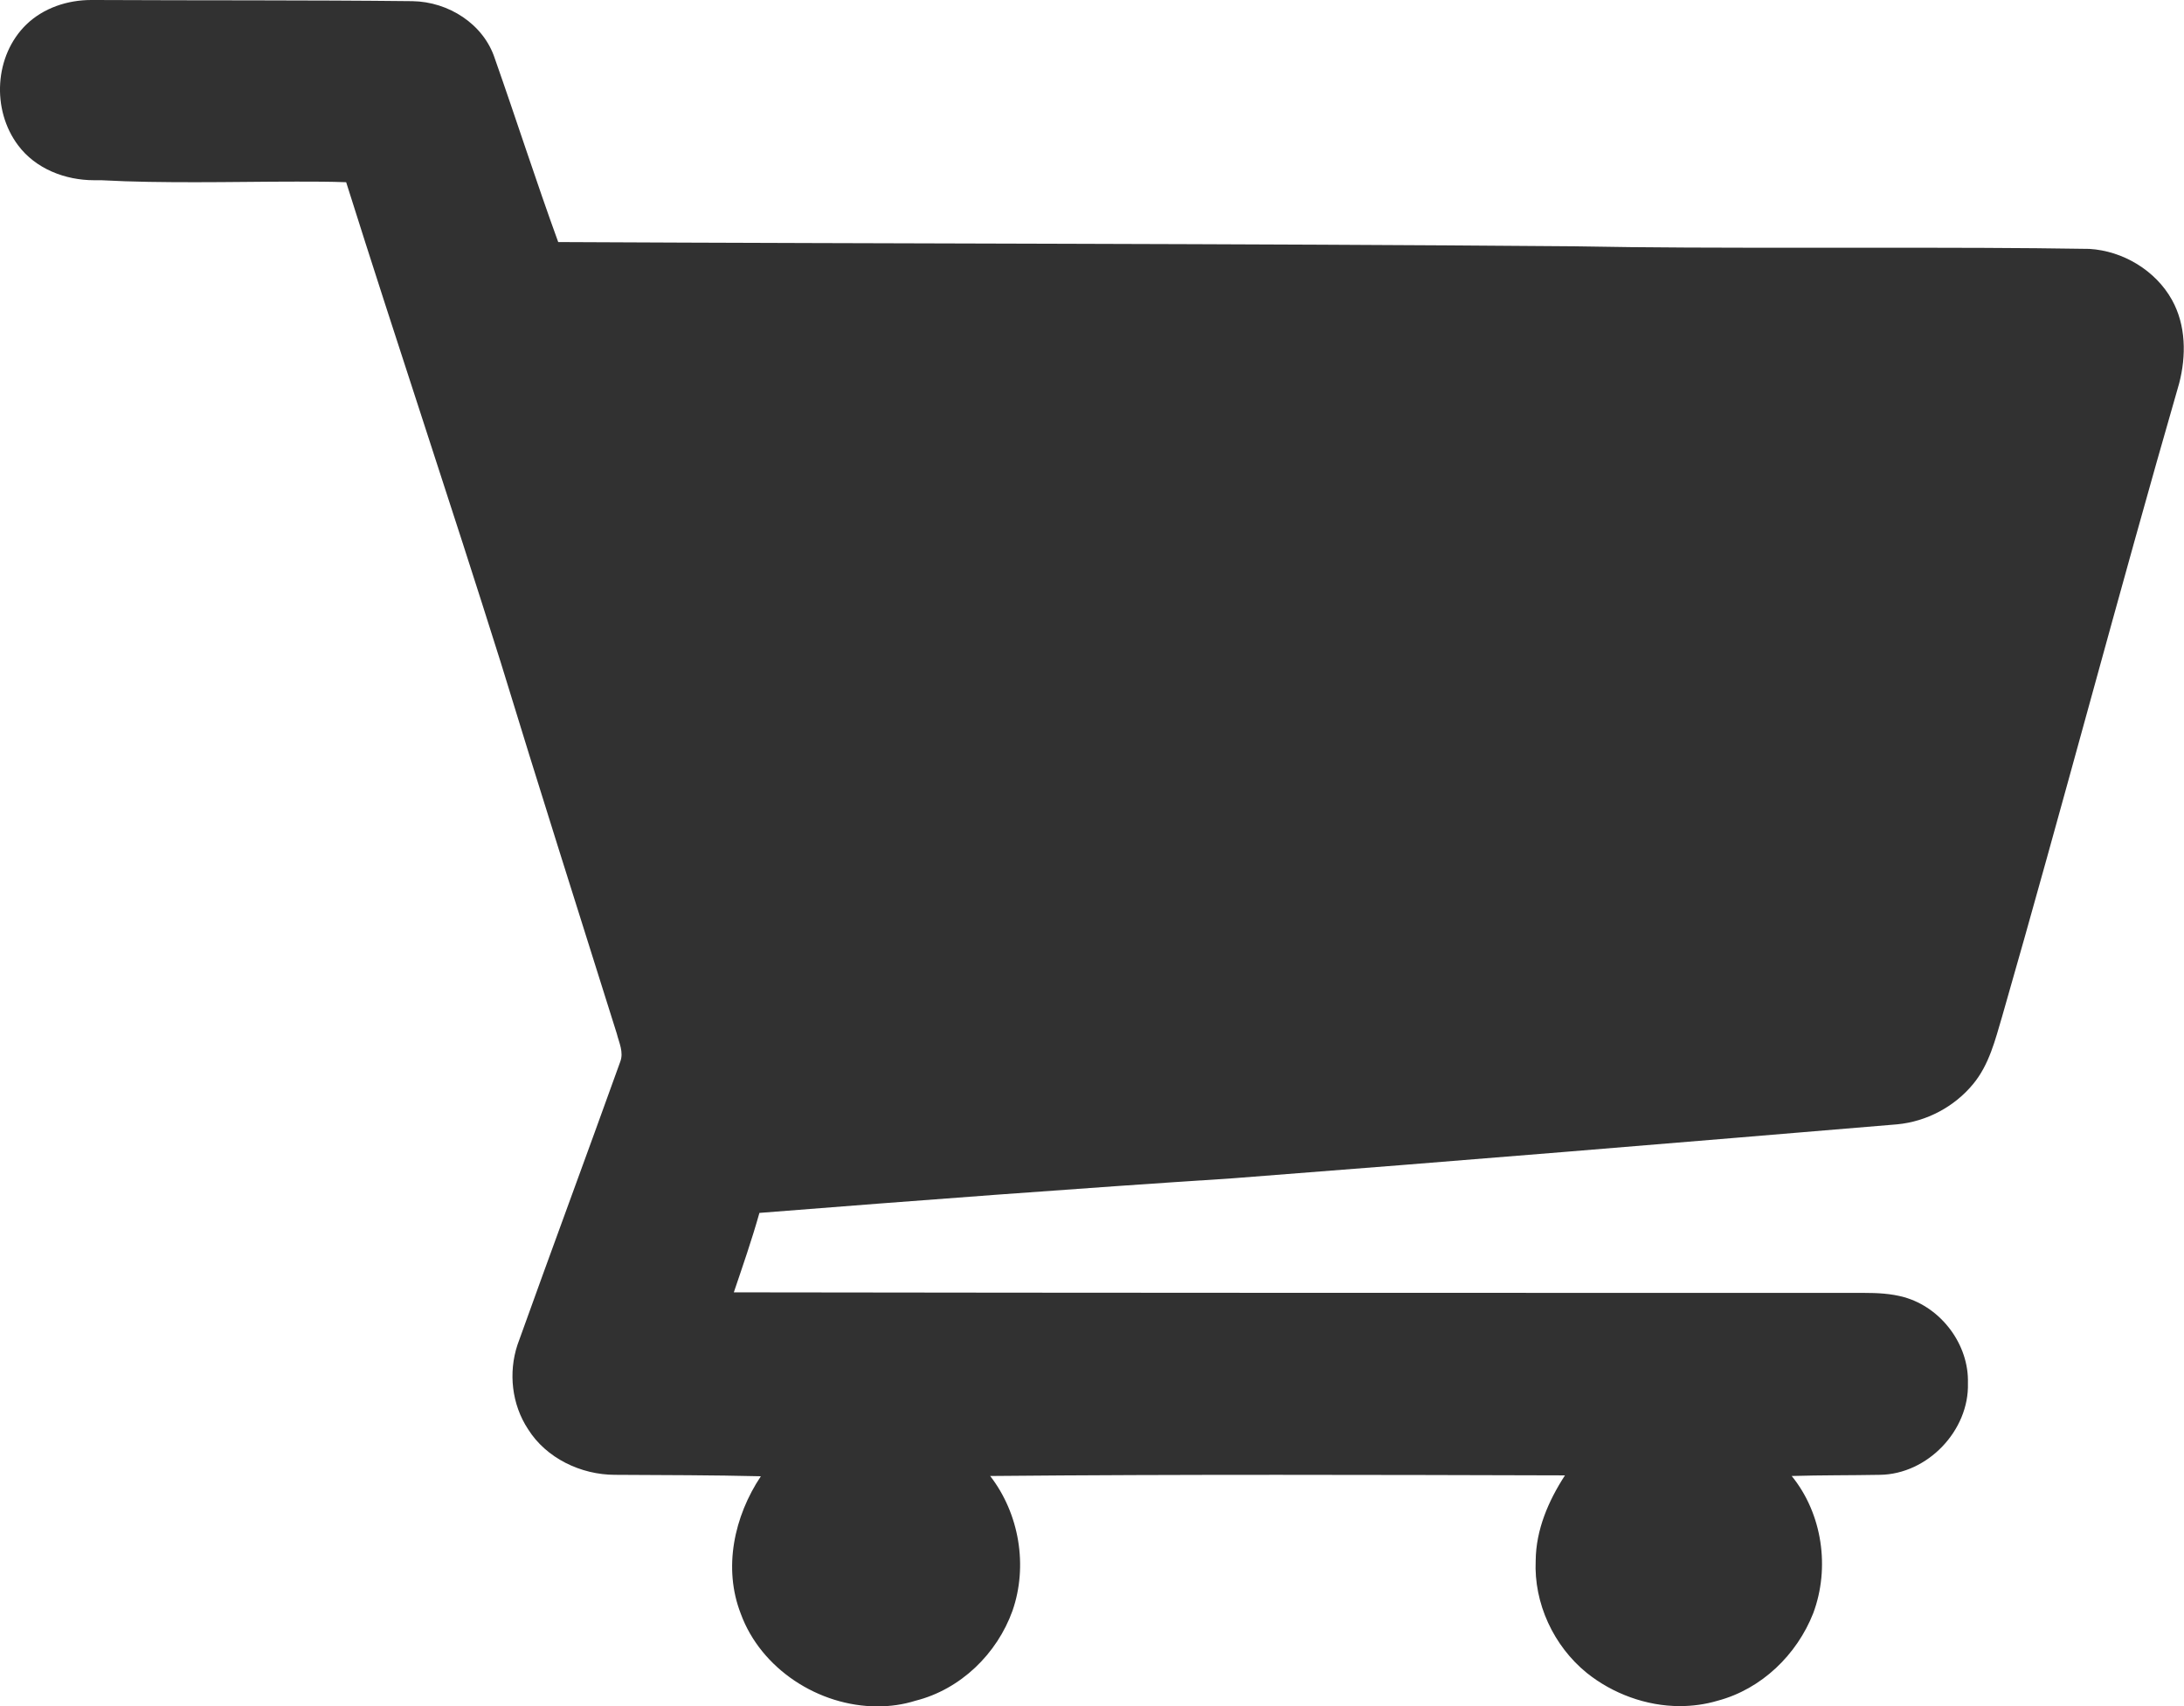<svg xmlns="http://www.w3.org/2000/svg" fill="none" viewBox="0 0 32 25" height="25" width="32">
<path fill="#313131" d="M1.337 0C0.988 0 0.639 0.116 0.387 0.358C-0.084 0.815 -0.126 1.609 0.265 2.129C0.522 2.474 0.955 2.641 1.38 2.641C1.413 2.641 1.451 2.641 1.485 2.641C1.943 2.666 2.406 2.67 2.864 2.67C3.36 2.67 3.852 2.661 4.348 2.661C4.592 2.661 4.832 2.661 5.072 2.67C5.812 5.019 6.598 7.356 7.338 9.71C7.893 11.527 8.469 13.336 9.037 15.145C9.07 15.278 9.142 15.419 9.087 15.56C8.591 16.941 8.078 18.322 7.582 19.706C7.447 20.114 7.498 20.58 7.737 20.942C8.002 21.366 8.511 21.611 9.012 21.611C9.012 21.611 9.02 21.611 9.024 21.611C9.731 21.615 10.441 21.615 11.148 21.632C10.757 22.218 10.593 22.975 10.853 23.644C11.148 24.455 11.997 25.004 12.855 25.004C13.044 25.004 13.229 24.979 13.414 24.921C14.074 24.755 14.608 24.235 14.835 23.603C15.063 22.946 14.936 22.181 14.508 21.628C15.912 21.615 17.317 21.611 18.721 21.611C20.125 21.611 21.53 21.615 22.93 21.619C22.686 21.994 22.505 22.418 22.501 22.867C22.472 23.491 22.762 24.118 23.25 24.514C23.628 24.817 24.12 25 24.612 25C24.797 25 24.986 24.975 25.167 24.921C25.811 24.75 26.328 24.247 26.567 23.64C26.816 22.975 26.702 22.181 26.252 21.628C26.681 21.615 27.11 21.619 27.543 21.611C28.245 21.603 28.855 20.958 28.834 20.268C28.851 19.706 28.447 19.162 27.9 19.008C27.707 18.954 27.505 18.945 27.308 18.945C27.236 18.945 27.165 18.945 27.093 18.945C27.068 18.945 27.047 18.945 27.022 18.945C21.597 18.945 16.177 18.945 10.752 18.937C10.883 18.55 11.017 18.164 11.127 17.773C13.44 17.59 15.756 17.415 18.073 17.265C21.315 17.016 24.558 16.746 27.799 16.475C28.228 16.434 28.636 16.218 28.91 15.885C29.145 15.602 29.233 15.24 29.334 14.899C30.222 11.81 31.037 8.708 31.929 5.618C32.034 5.215 32.03 4.765 31.824 4.395C31.584 3.963 31.105 3.676 30.613 3.647C29.574 3.63 28.54 3.63 27.501 3.63C27.118 3.63 26.736 3.63 26.349 3.63C25.256 3.63 24.158 3.63 23.065 3.609C18.103 3.568 13.141 3.572 8.179 3.547C7.855 2.657 7.565 1.751 7.25 0.857C7.086 0.353 6.573 0.025 6.043 0.017C4.491 0 2.94 0.008 1.388 0C1.371 0 1.354 0 1.337 0Z"></path>
</svg>
